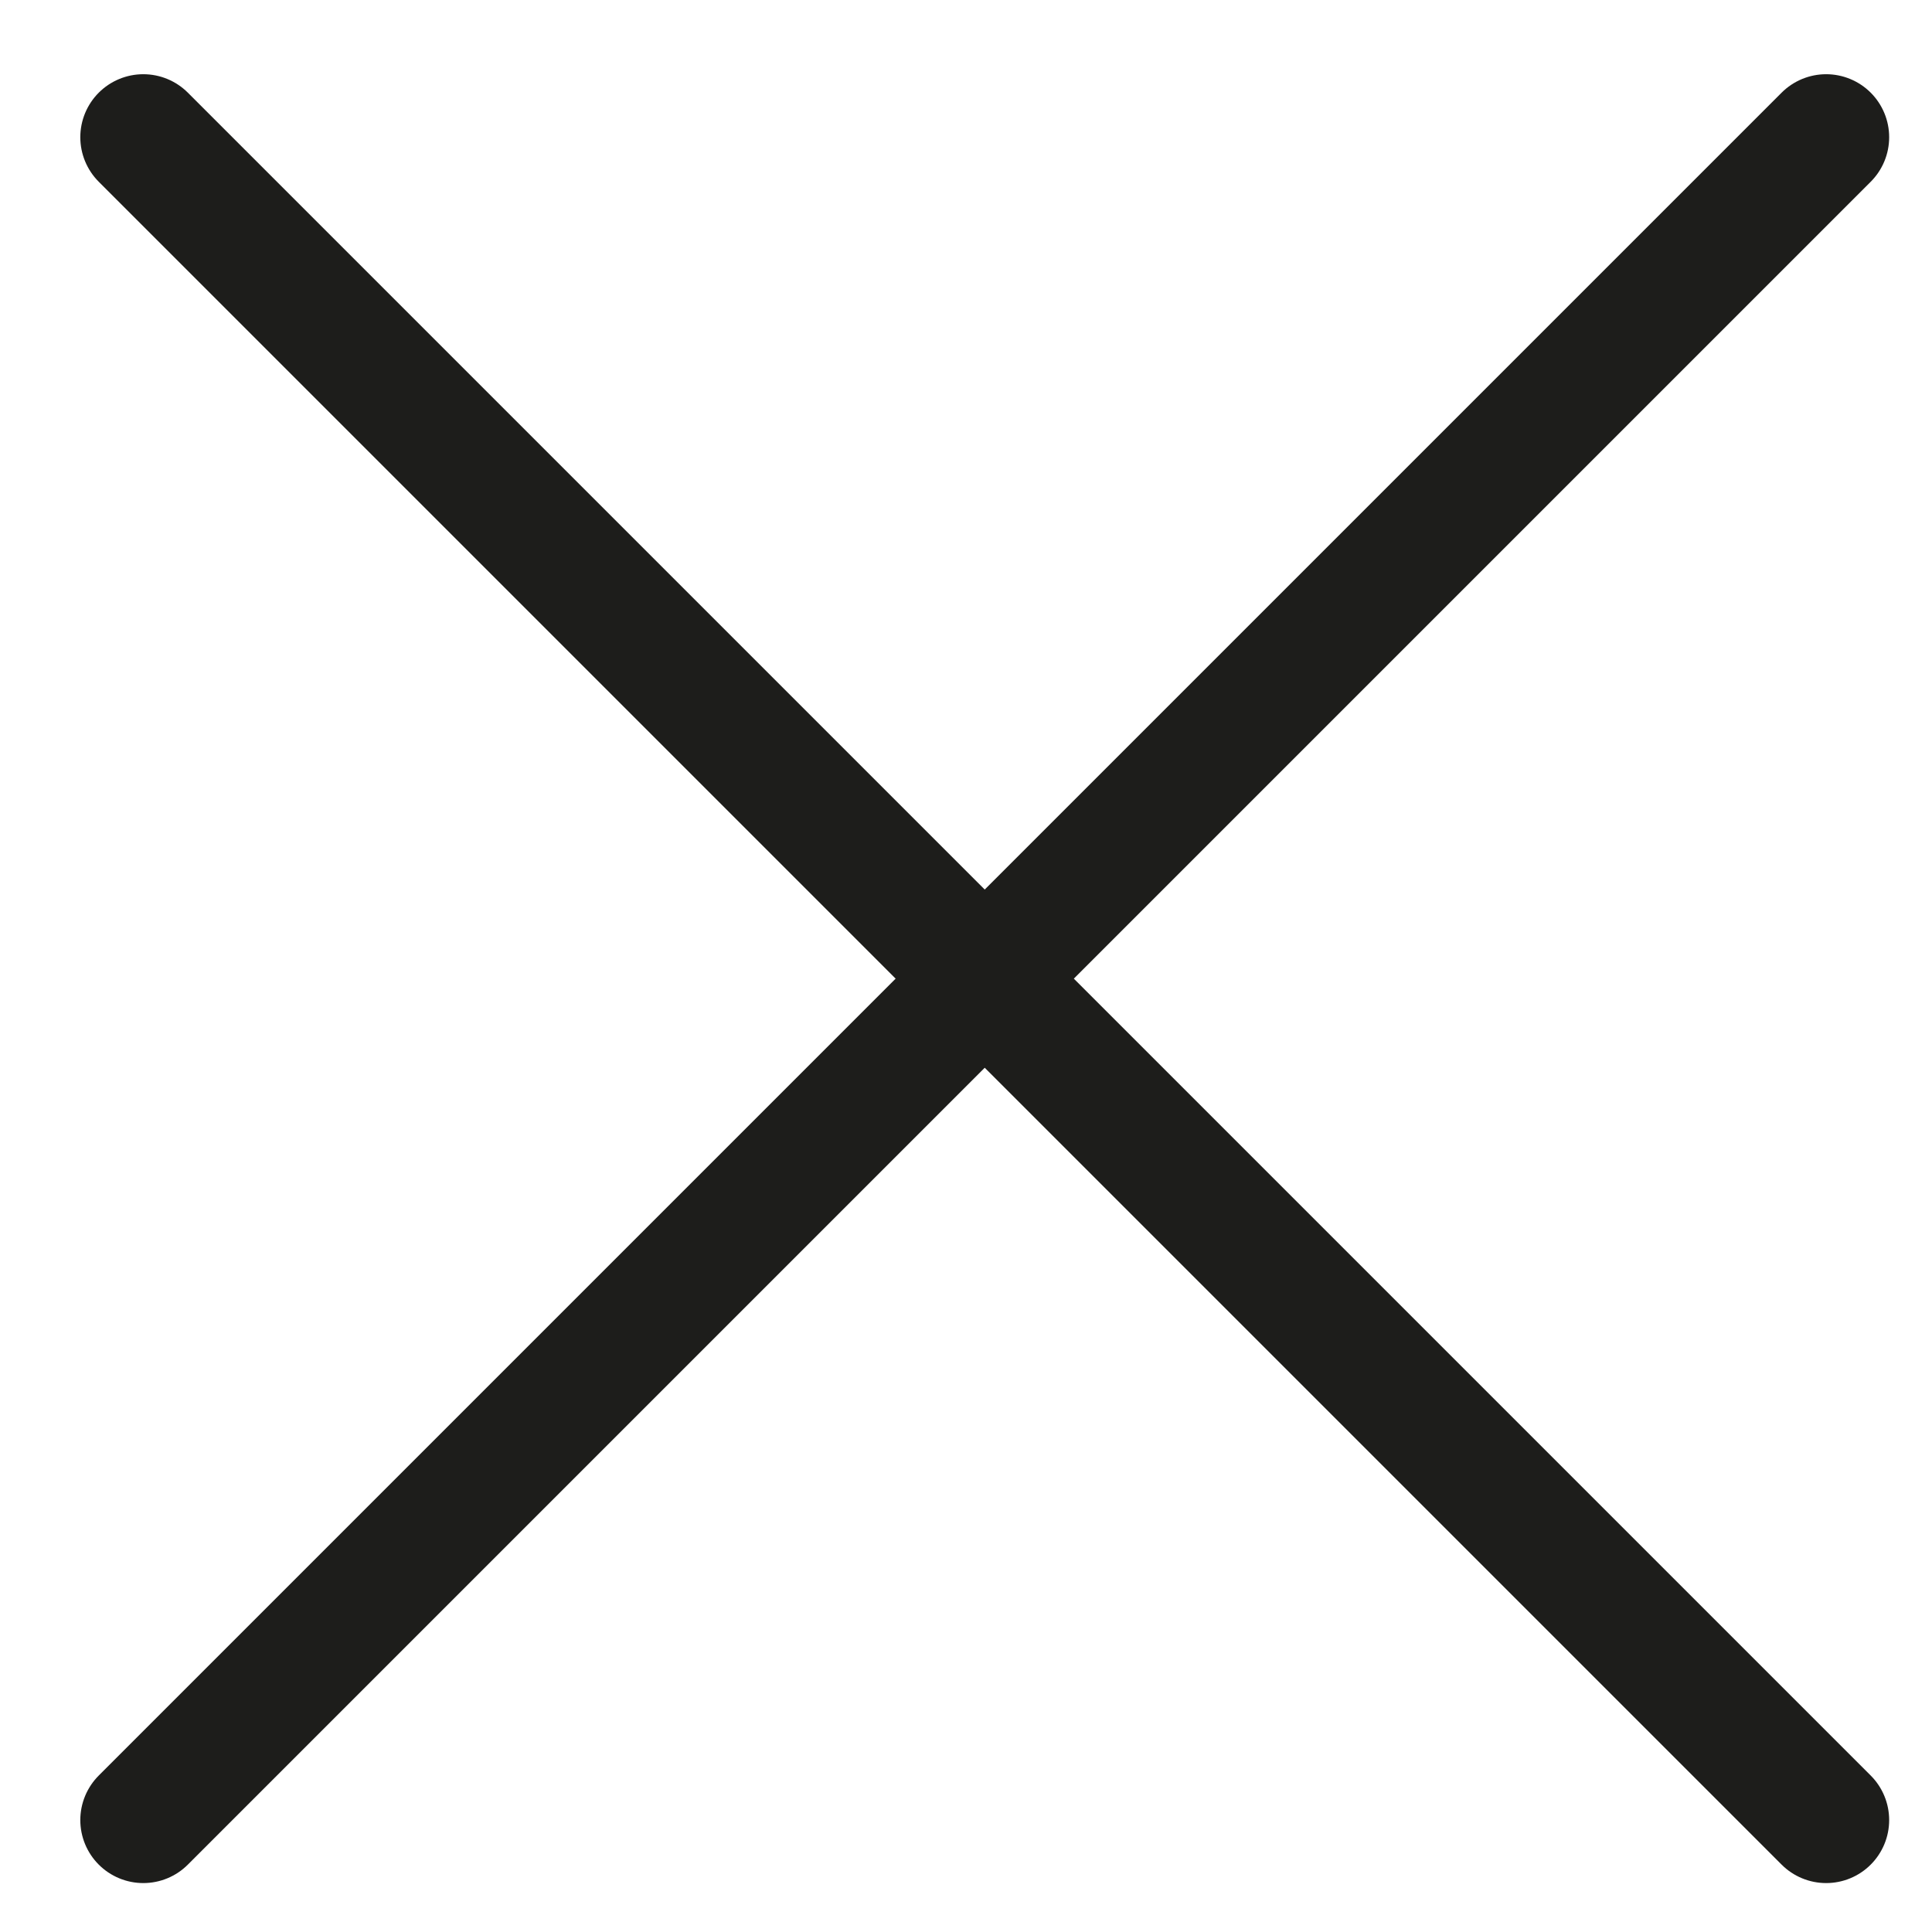 <?xml version="1.0" encoding="utf-8"?>
<!-- Generator: Adobe Illustrator 16.0.0, SVG Export Plug-In . SVG Version: 6.00 Build 0)  -->
<!DOCTYPE svg PUBLIC "-//W3C//DTD SVG 1.1//EN" "http://www.w3.org/Graphics/SVG/1.1/DTD/svg11.dtd">
<svg version="1.1" id="Layer_1" xmlns="http://www.w3.org/2000/svg" xmlns:xlink="http://www.w3.org/1999/xlink" x="0px" y="0px"
	 width="46px" height="46px" viewBox="0 0 46 46" enable-background="new 0 0 46 46" xml:space="preserve">
<g>
	
		<line fill="none" stroke="#1D1D1B" stroke-width="3" stroke-linecap="round" stroke-miterlimit="10" x1="3.412" y1="3.267" x2="43.48" y2="43.335"/>
	
		<line fill="none" stroke="#1D1D1B" stroke-width="3" stroke-linecap="round" stroke-miterlimit="10" x1="3.412" y1="43.335" x2="43.48" y2="3.267"/>
</g>
</svg>
